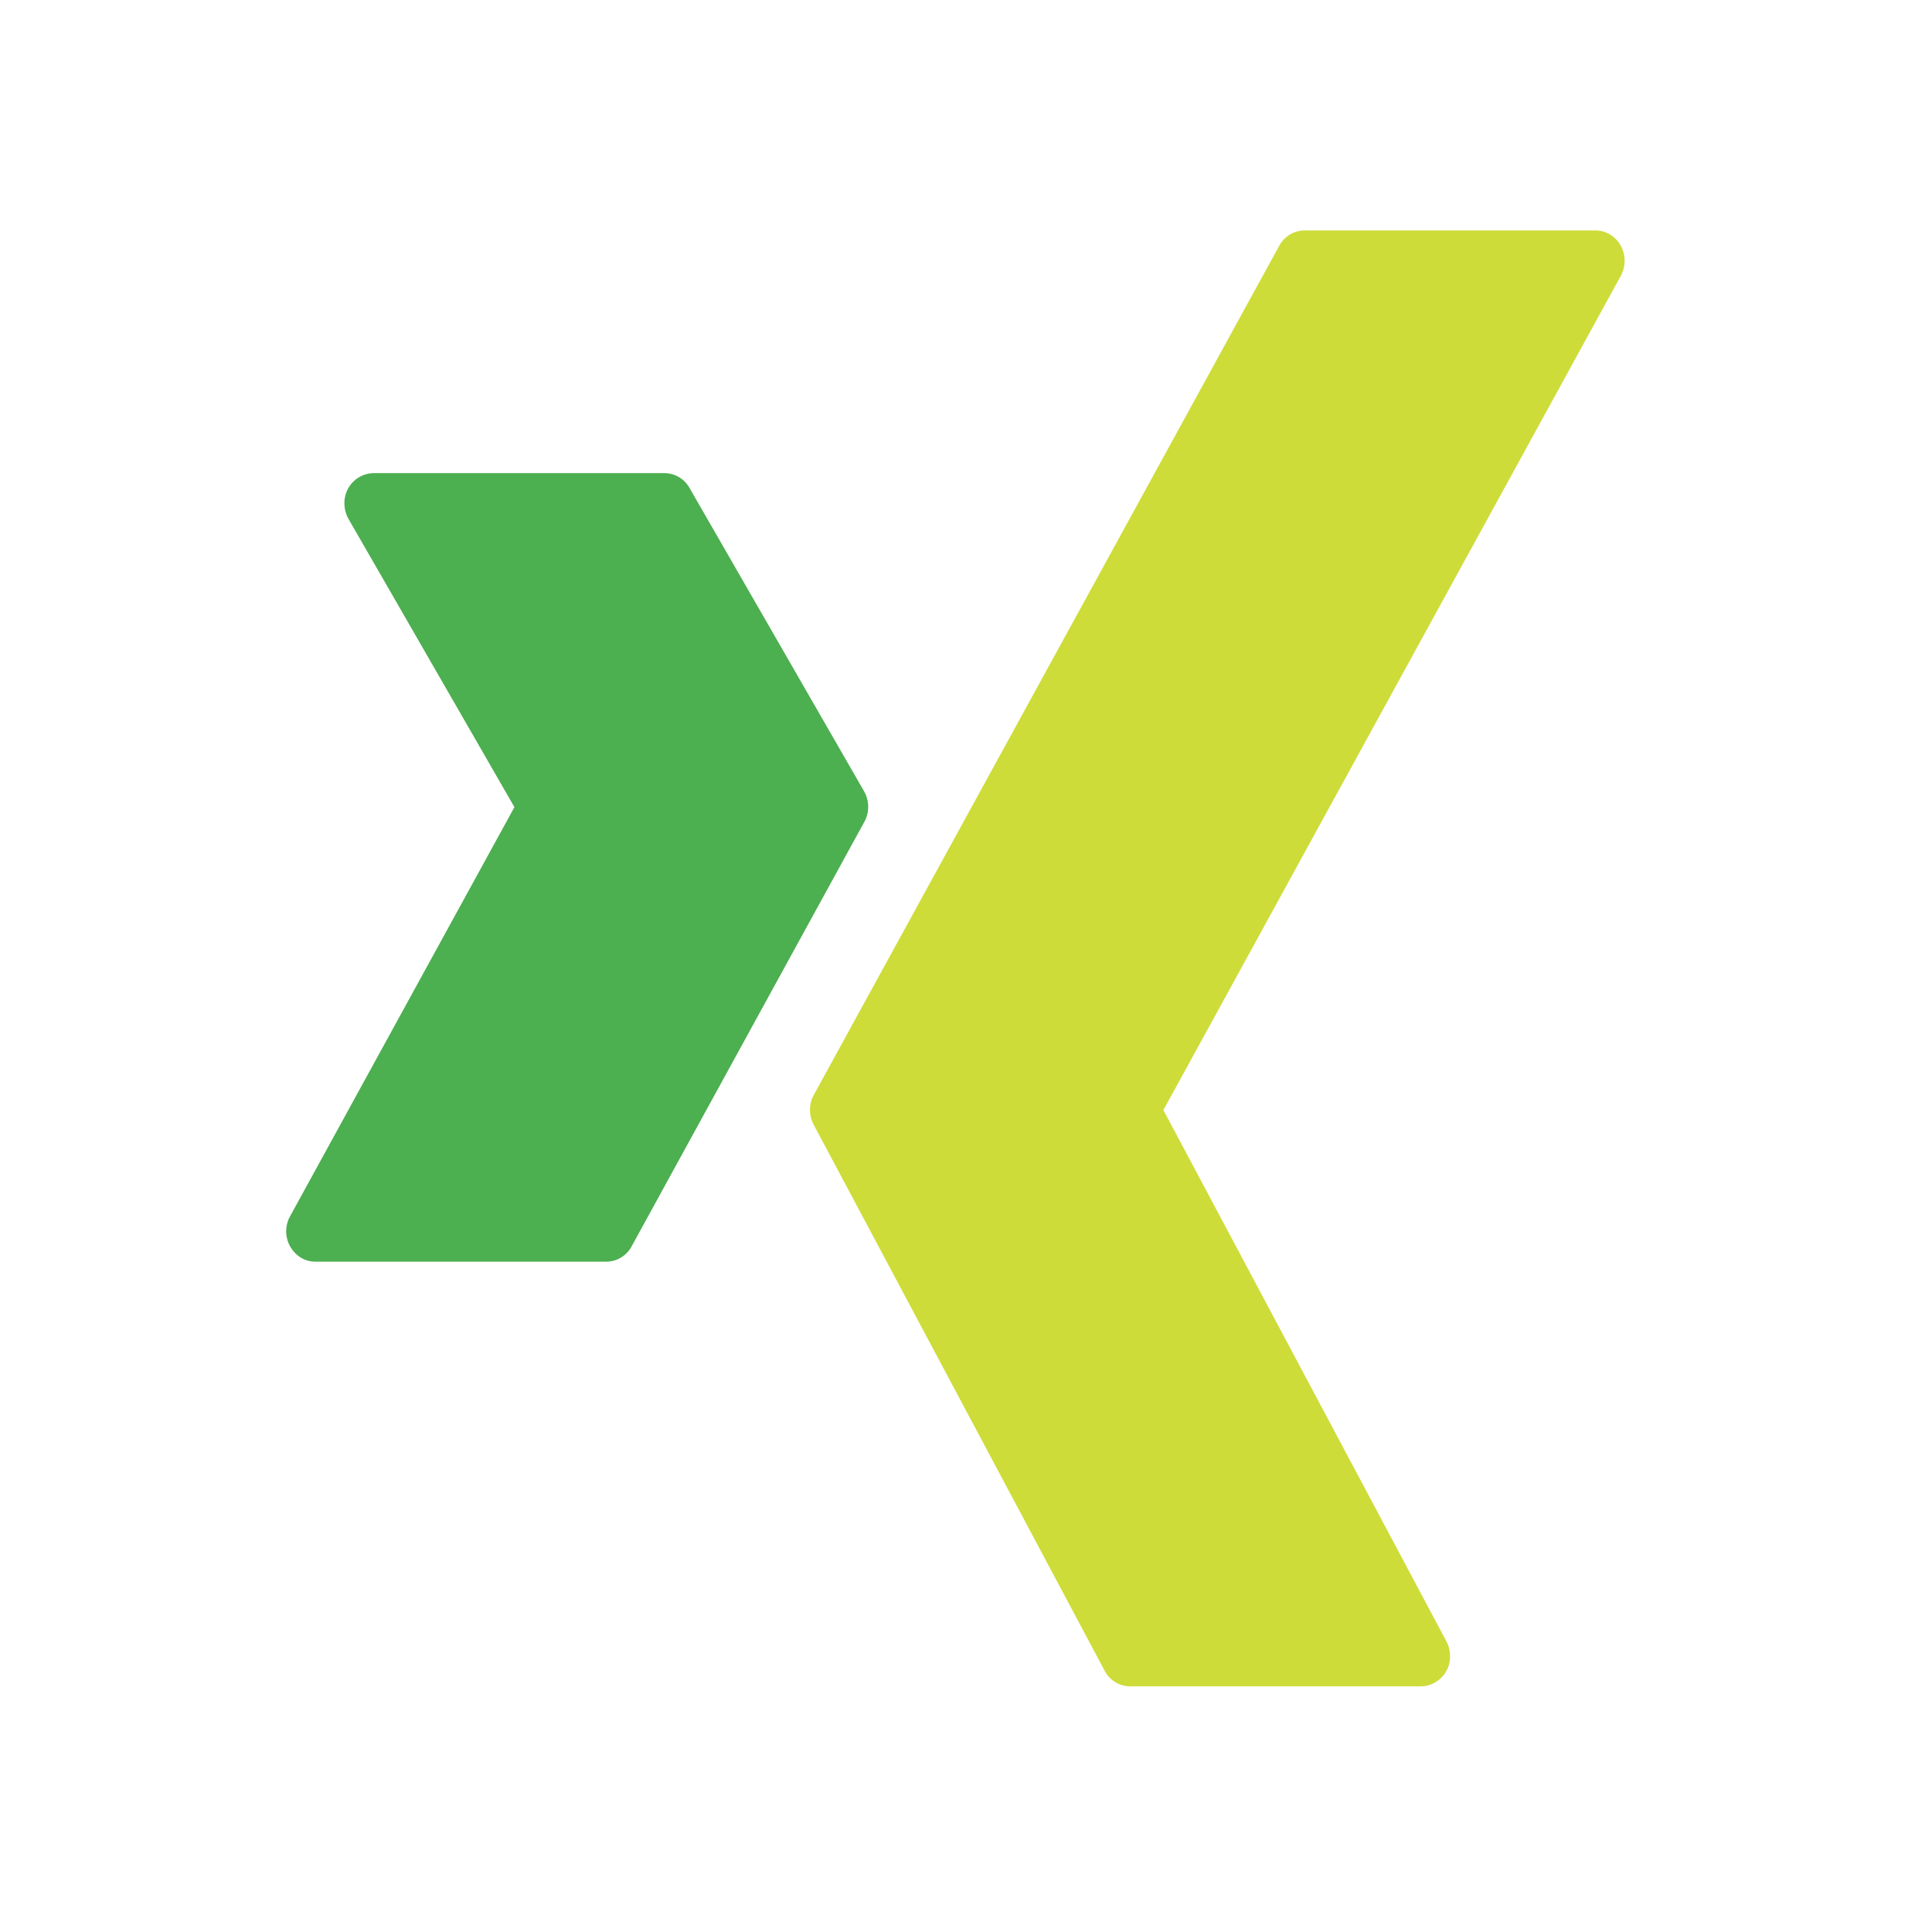 <svg xmlns="http://www.w3.org/2000/svg" width="126" height="126" viewBox="0 0 126 126">
    <defs>
        <clipPath id="dbjz5rfvaa">
            <rect width="126" height="126" fill="#fff" stroke="#707070" rx="5" transform="translate(396.566 256.718)"/>
        </clipPath>
    </defs>
    <g clip-path="url(#dbjz5rfvaa)" transform="translate(-396.566 -256.718)">
        <g>
            <path fill="#cddc39" d="M78.6.985A1.884 1.884 0 0 0 76.958 0H57.984a1.885 1.885 0 0 0-1.651 1L25.975 56.385a2.052 2.052 0 0 0 0 1.943l18.974 35.606A1.887 1.887 0 0 0 46.6 94.95h18.974a1.939 1.939 0 0 0 1.9-1.978 2.045 2.045 0 0 0-.239-.961L48.778 57.366 78.609 2.959A2.051 2.051 0 0 0 78.6.985z" transform="translate(415.233 271.748) translate(8.428)"/>
            <path fill="#4caf50" d="M39.034 31.576L27.65 11.795a1.883 1.883 0 0 0-1.628-.961H7.048a1.939 1.939 0 0 0-1.9 1.978 2.043 2.043 0 0 0 .27 1.017l10.817 18.788L1.6 59.305A2.024 2.024 0 0 0 2.309 62a1.839 1.839 0 0 0 .944.261h18.974a1.885 1.885 0 0 0 1.651-1l15.179-27.687a2.052 2.052 0 0 0-.023-1.998z" transform="translate(415.233 271.748) translate(-1.352 4.992)"/>
        </g>
    </g>
</svg>
